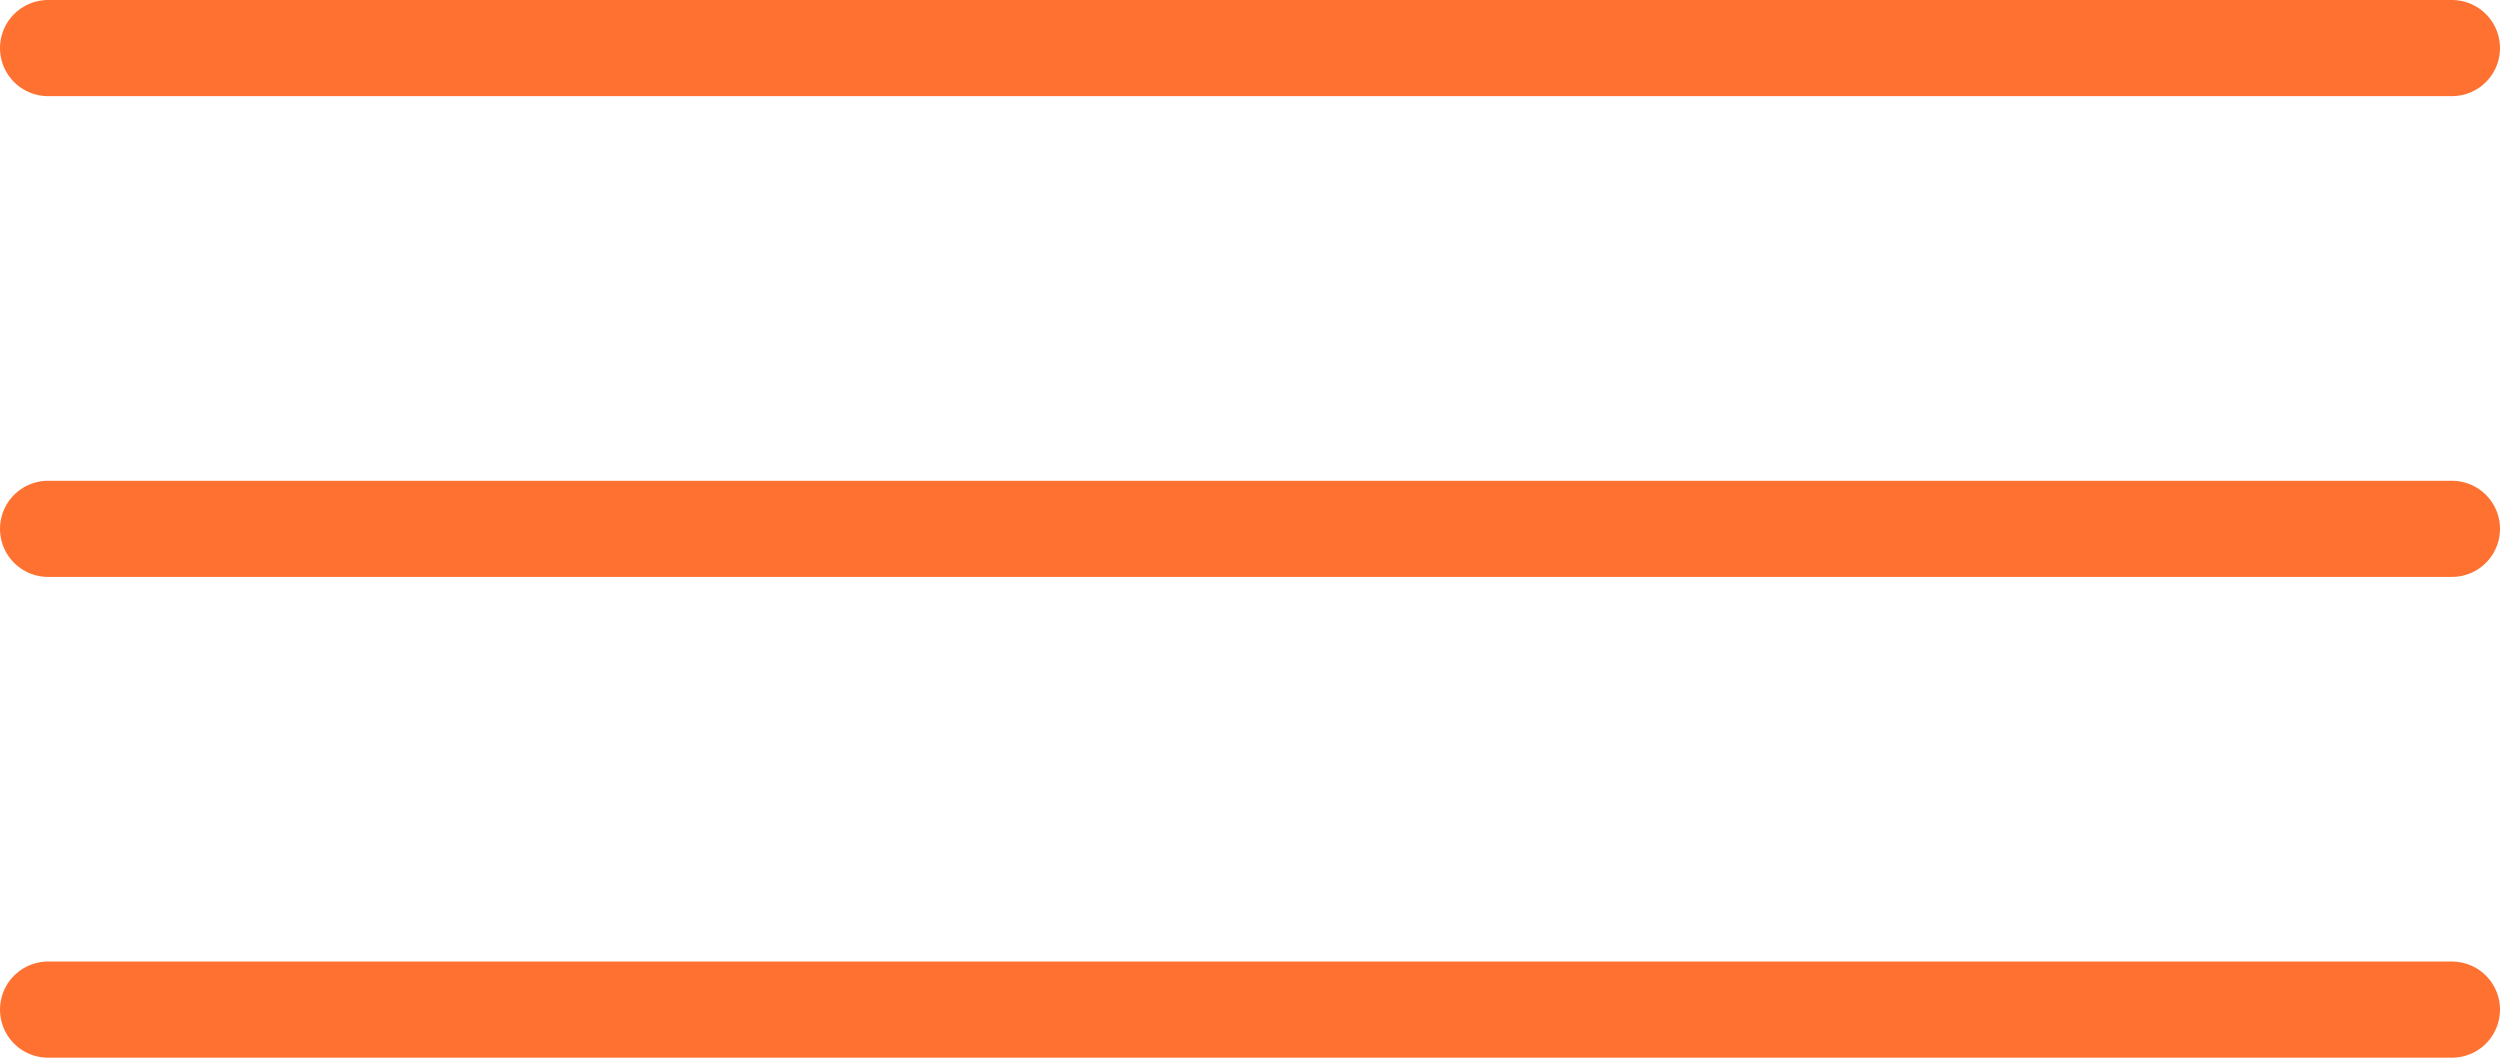 <?xml version="1.0" encoding="UTF-8"?> <svg xmlns="http://www.w3.org/2000/svg" width="52" height="22" viewBox="0 0 52 22" fill="none"> <path d="M1 1H51" stroke="#FF7130" stroke-width="2" stroke-linecap="round"></path> <path d="M1 11H51" stroke="#FF7130" stroke-width="2" stroke-linecap="round"></path> <path d="M1 21H51" stroke="#FF7130" stroke-width="2" stroke-linecap="round"></path> </svg> 